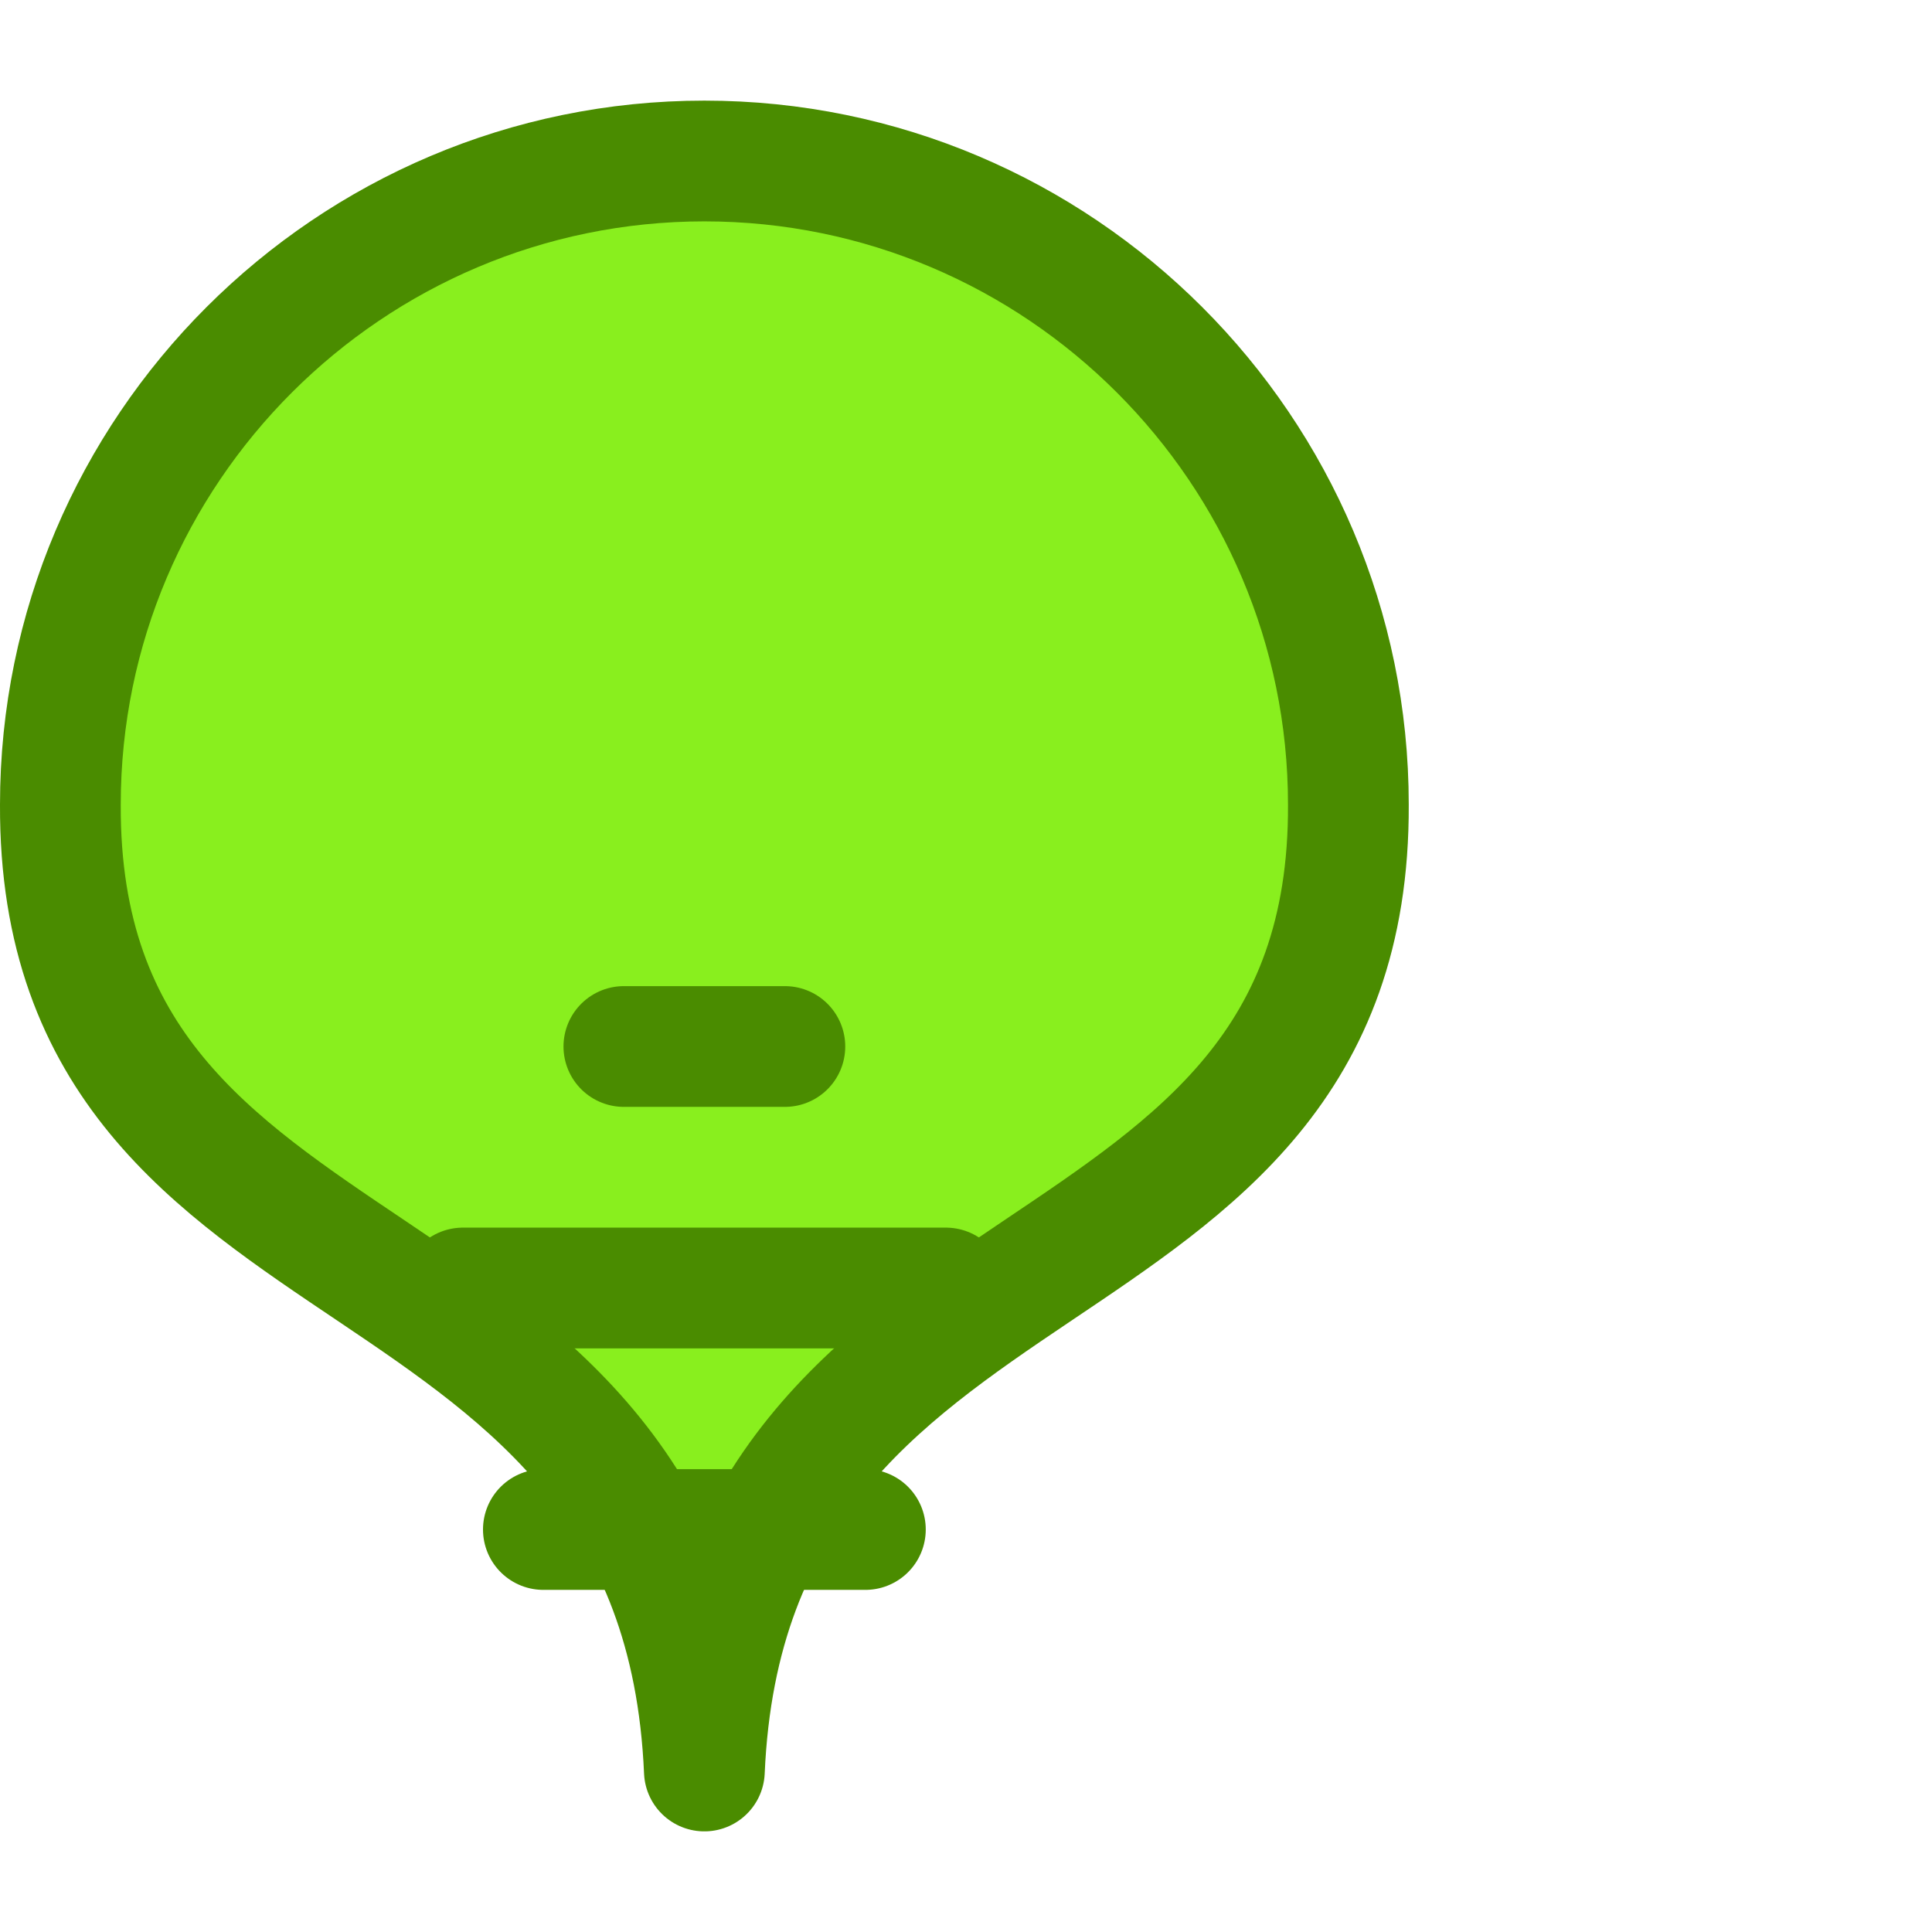 <?xml version="1.0" encoding="UTF-8"?>
<svg width="24px" height="24px" version="1.1" viewBox="0 0 24 24" xmlns="http://www.w3.org/2000/svg">
 <title>Ecological Lightbulb Tip</title>
 <g transform="translate(-3.25)">
  <path d="m12 2c-4.411 0-8 3.589-8 7.995-0.029 6.445 7.696 5.017 8 12.005 0.304-6.988 8.029-5.56 8-12.005 0-4.406-3.589-7.995-8-7.995z" fill="#7ded06" fill-opacity=".9"/>
  <g stroke="#4a8c00" stroke-linecap="round" stroke-linejoin="round" stroke-width="1.5">
   <path d="m12 2c-4.411 0-8 3.589-8 7.995-0.029 6.445 7.696 5.017 8 12.005 0.304-6.988 8.029-5.56 8-12.005 0-4.406-3.589-7.995-8-7.995z" fill="none"/>
   <path d="m9 16h6"/>
   <path d="m10 19h4"/>
   <path d="m11 13h2"/>
  </g>
 </g>
</svg>
